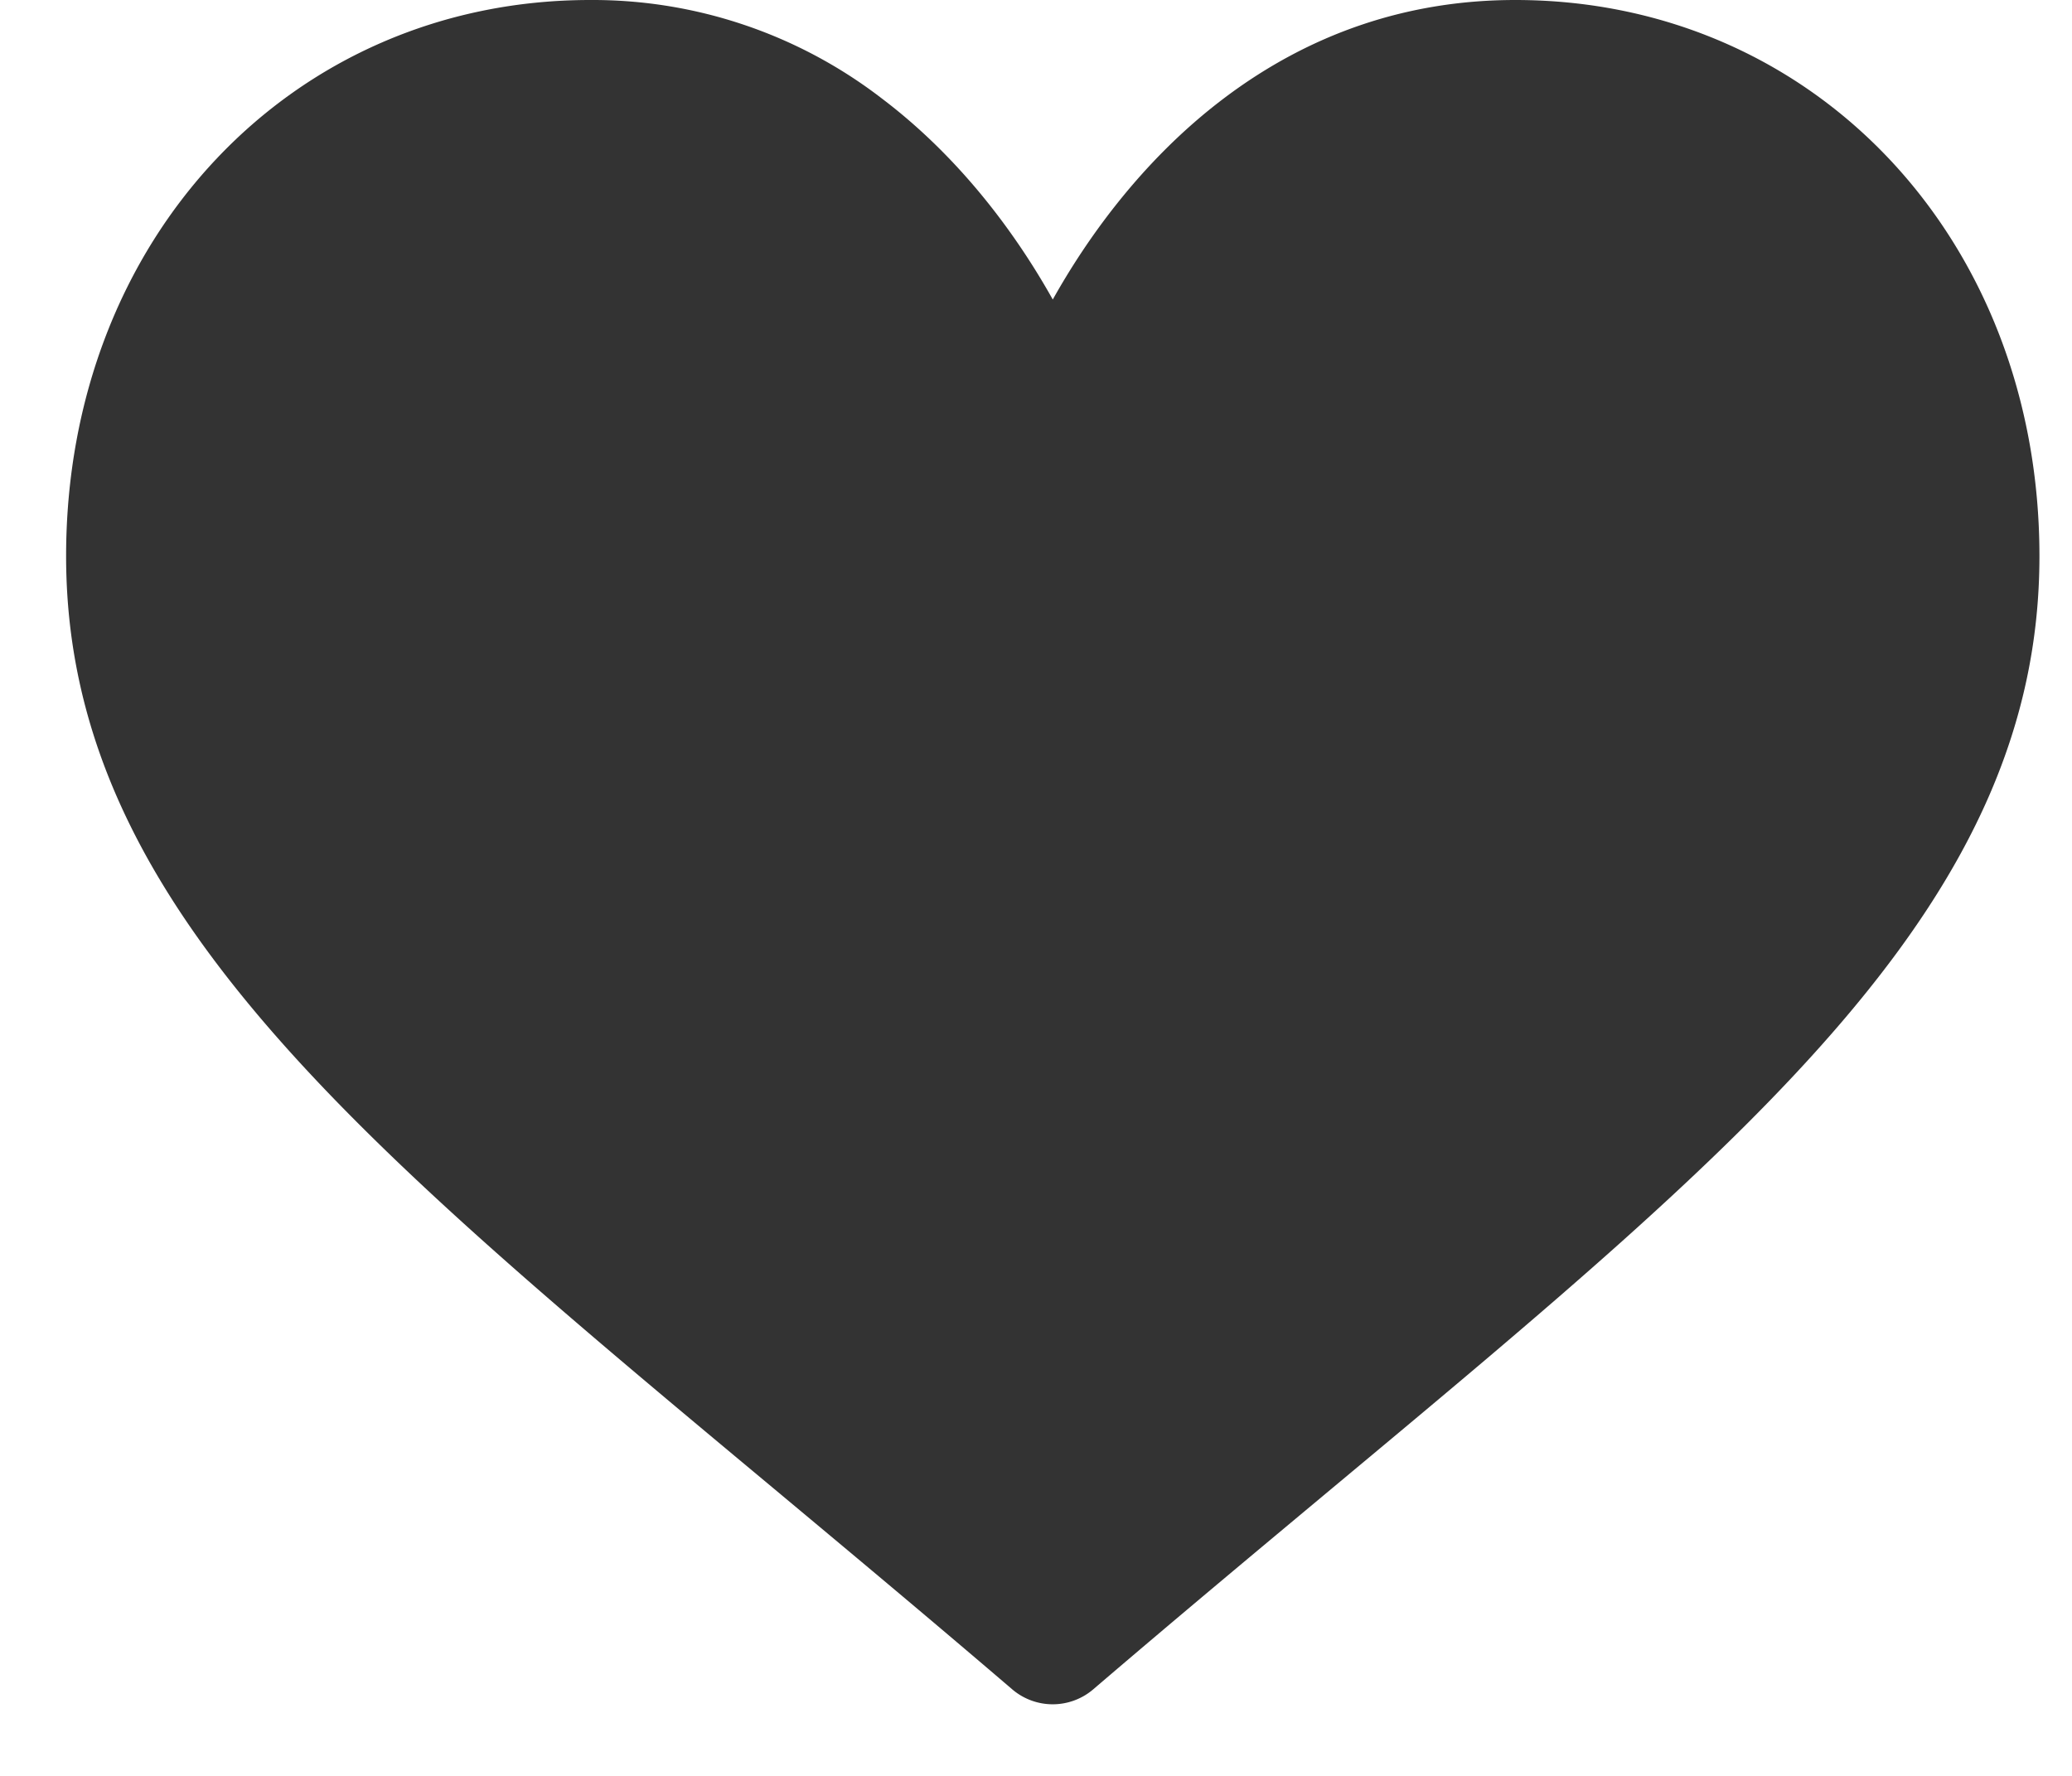 <svg width="21" height="18" viewBox="0 0 21 18" xmlns="http://www.w3.org/2000/svg">
    <path d="M15.357 0c-1.085 0-2.08.336-2.957 1-.84.636-1.4 1.446-1.73 2.036-.33-.59-.89-1.4-1.73-2.036a4.803 4.803 0 0 0-2.958-1C2.954 0 .67 2.423.67 5.637c0 3.472 2.849 5.847 7.163 9.443.732.611 1.562 1.303 2.425 2.042a.632.632 0 0 0 .823 0c.863-.739 1.693-1.43 2.426-2.042 4.313-3.596 7.163-5.971 7.163-9.443C20.67 2.423 18.386 0 15.357 0z" fill="#333" fill-rule="nonzero"/>
</svg>
